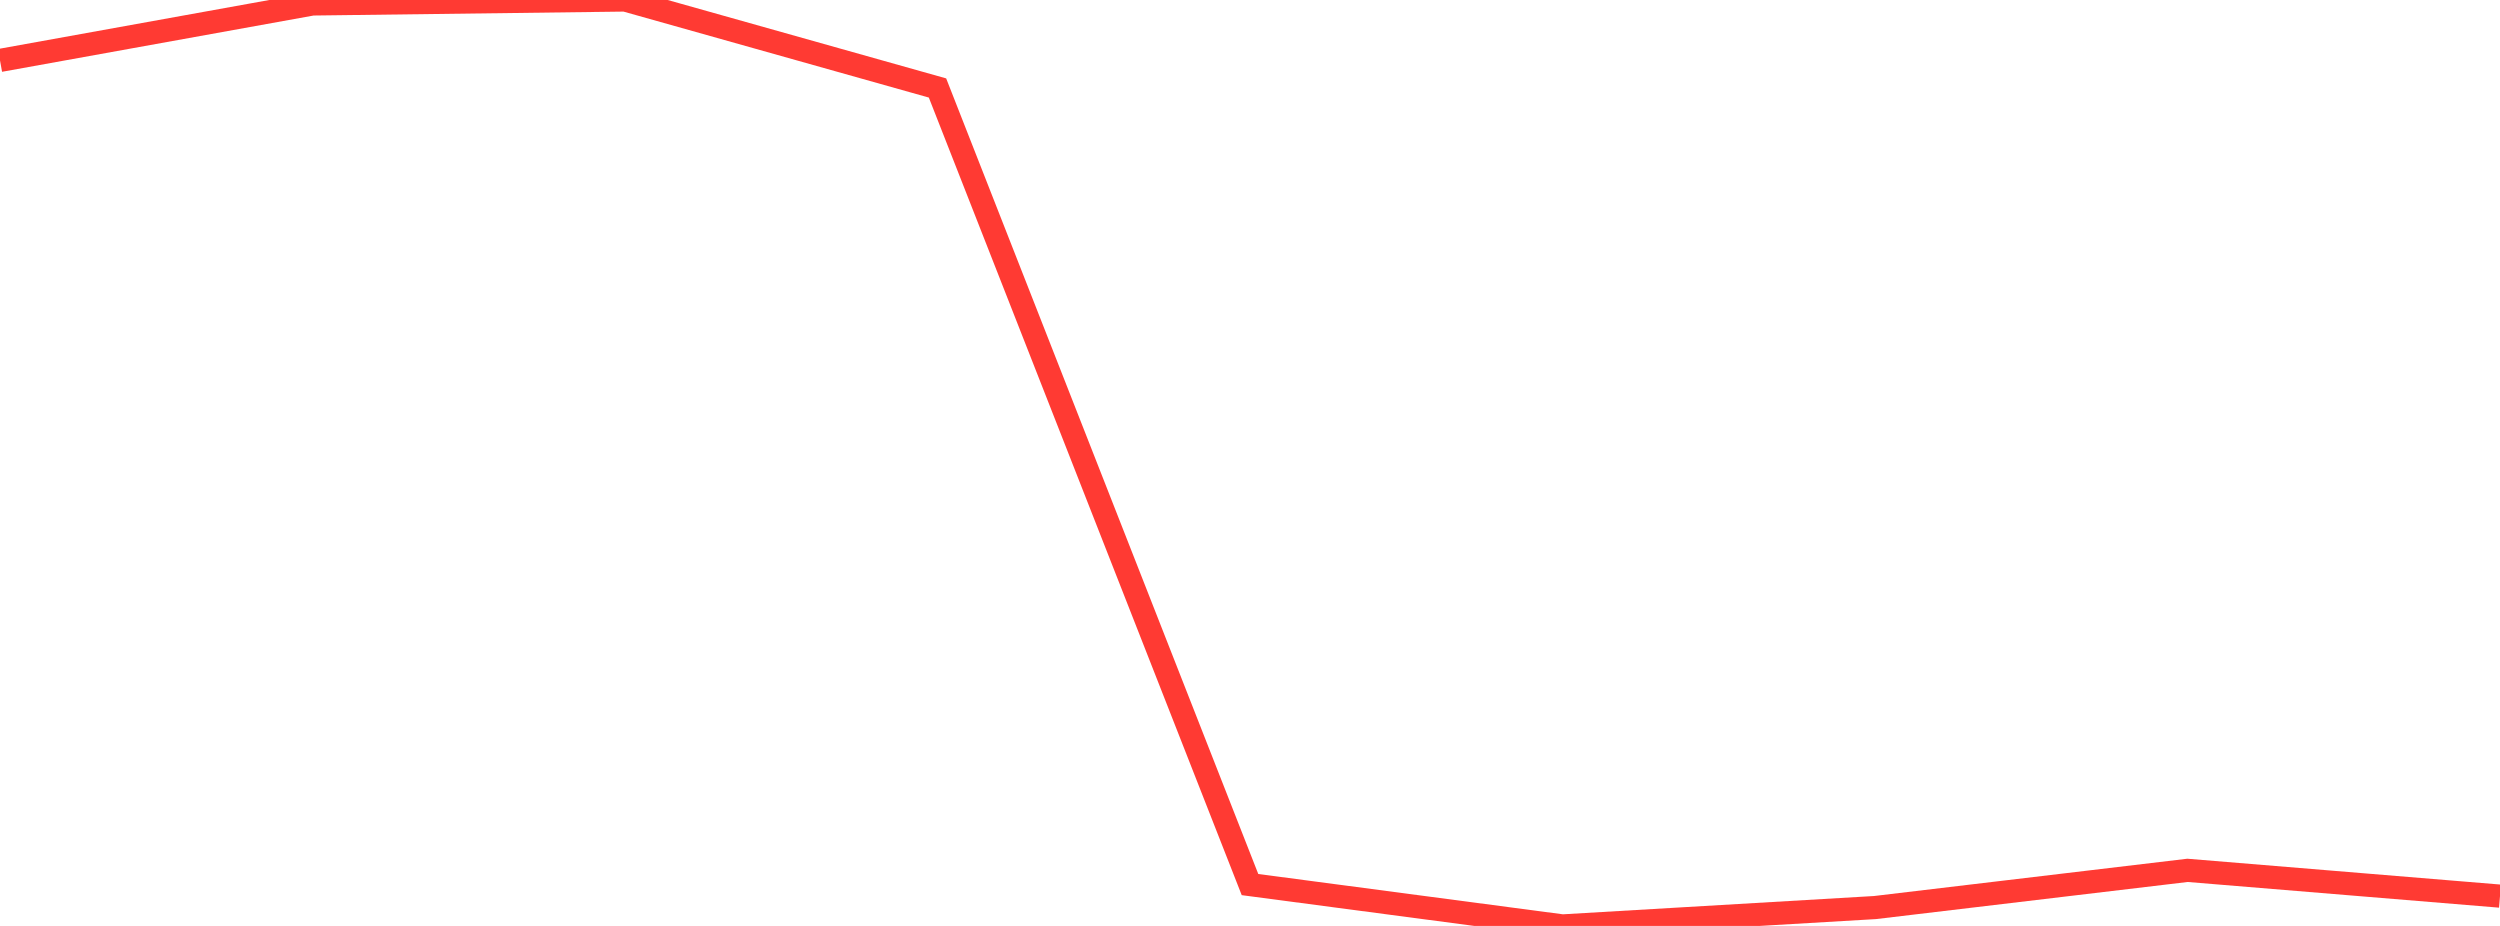 <?xml version="1.0" standalone="no"?>
<!DOCTYPE svg PUBLIC "-//W3C//DTD SVG 1.1//EN" "http://www.w3.org/Graphics/SVG/1.1/DTD/svg11.dtd">

<svg width="135" height="50" viewBox="0 0 135 50" preserveAspectRatio="none" 
  xmlns="http://www.w3.org/2000/svg"
  xmlns:xlink="http://www.w3.org/1999/xlink">


<polyline points="0.0, 3.262 16.875, 0.214 33.75, 0.0 50.625, 4.751 67.5, 47.767 84.375, 50.0 101.25, 49.008 118.125, 46.999 135.0, 48.391" fill="none" stroke="#ff3a33" stroke-width="1.25"/>

</svg>